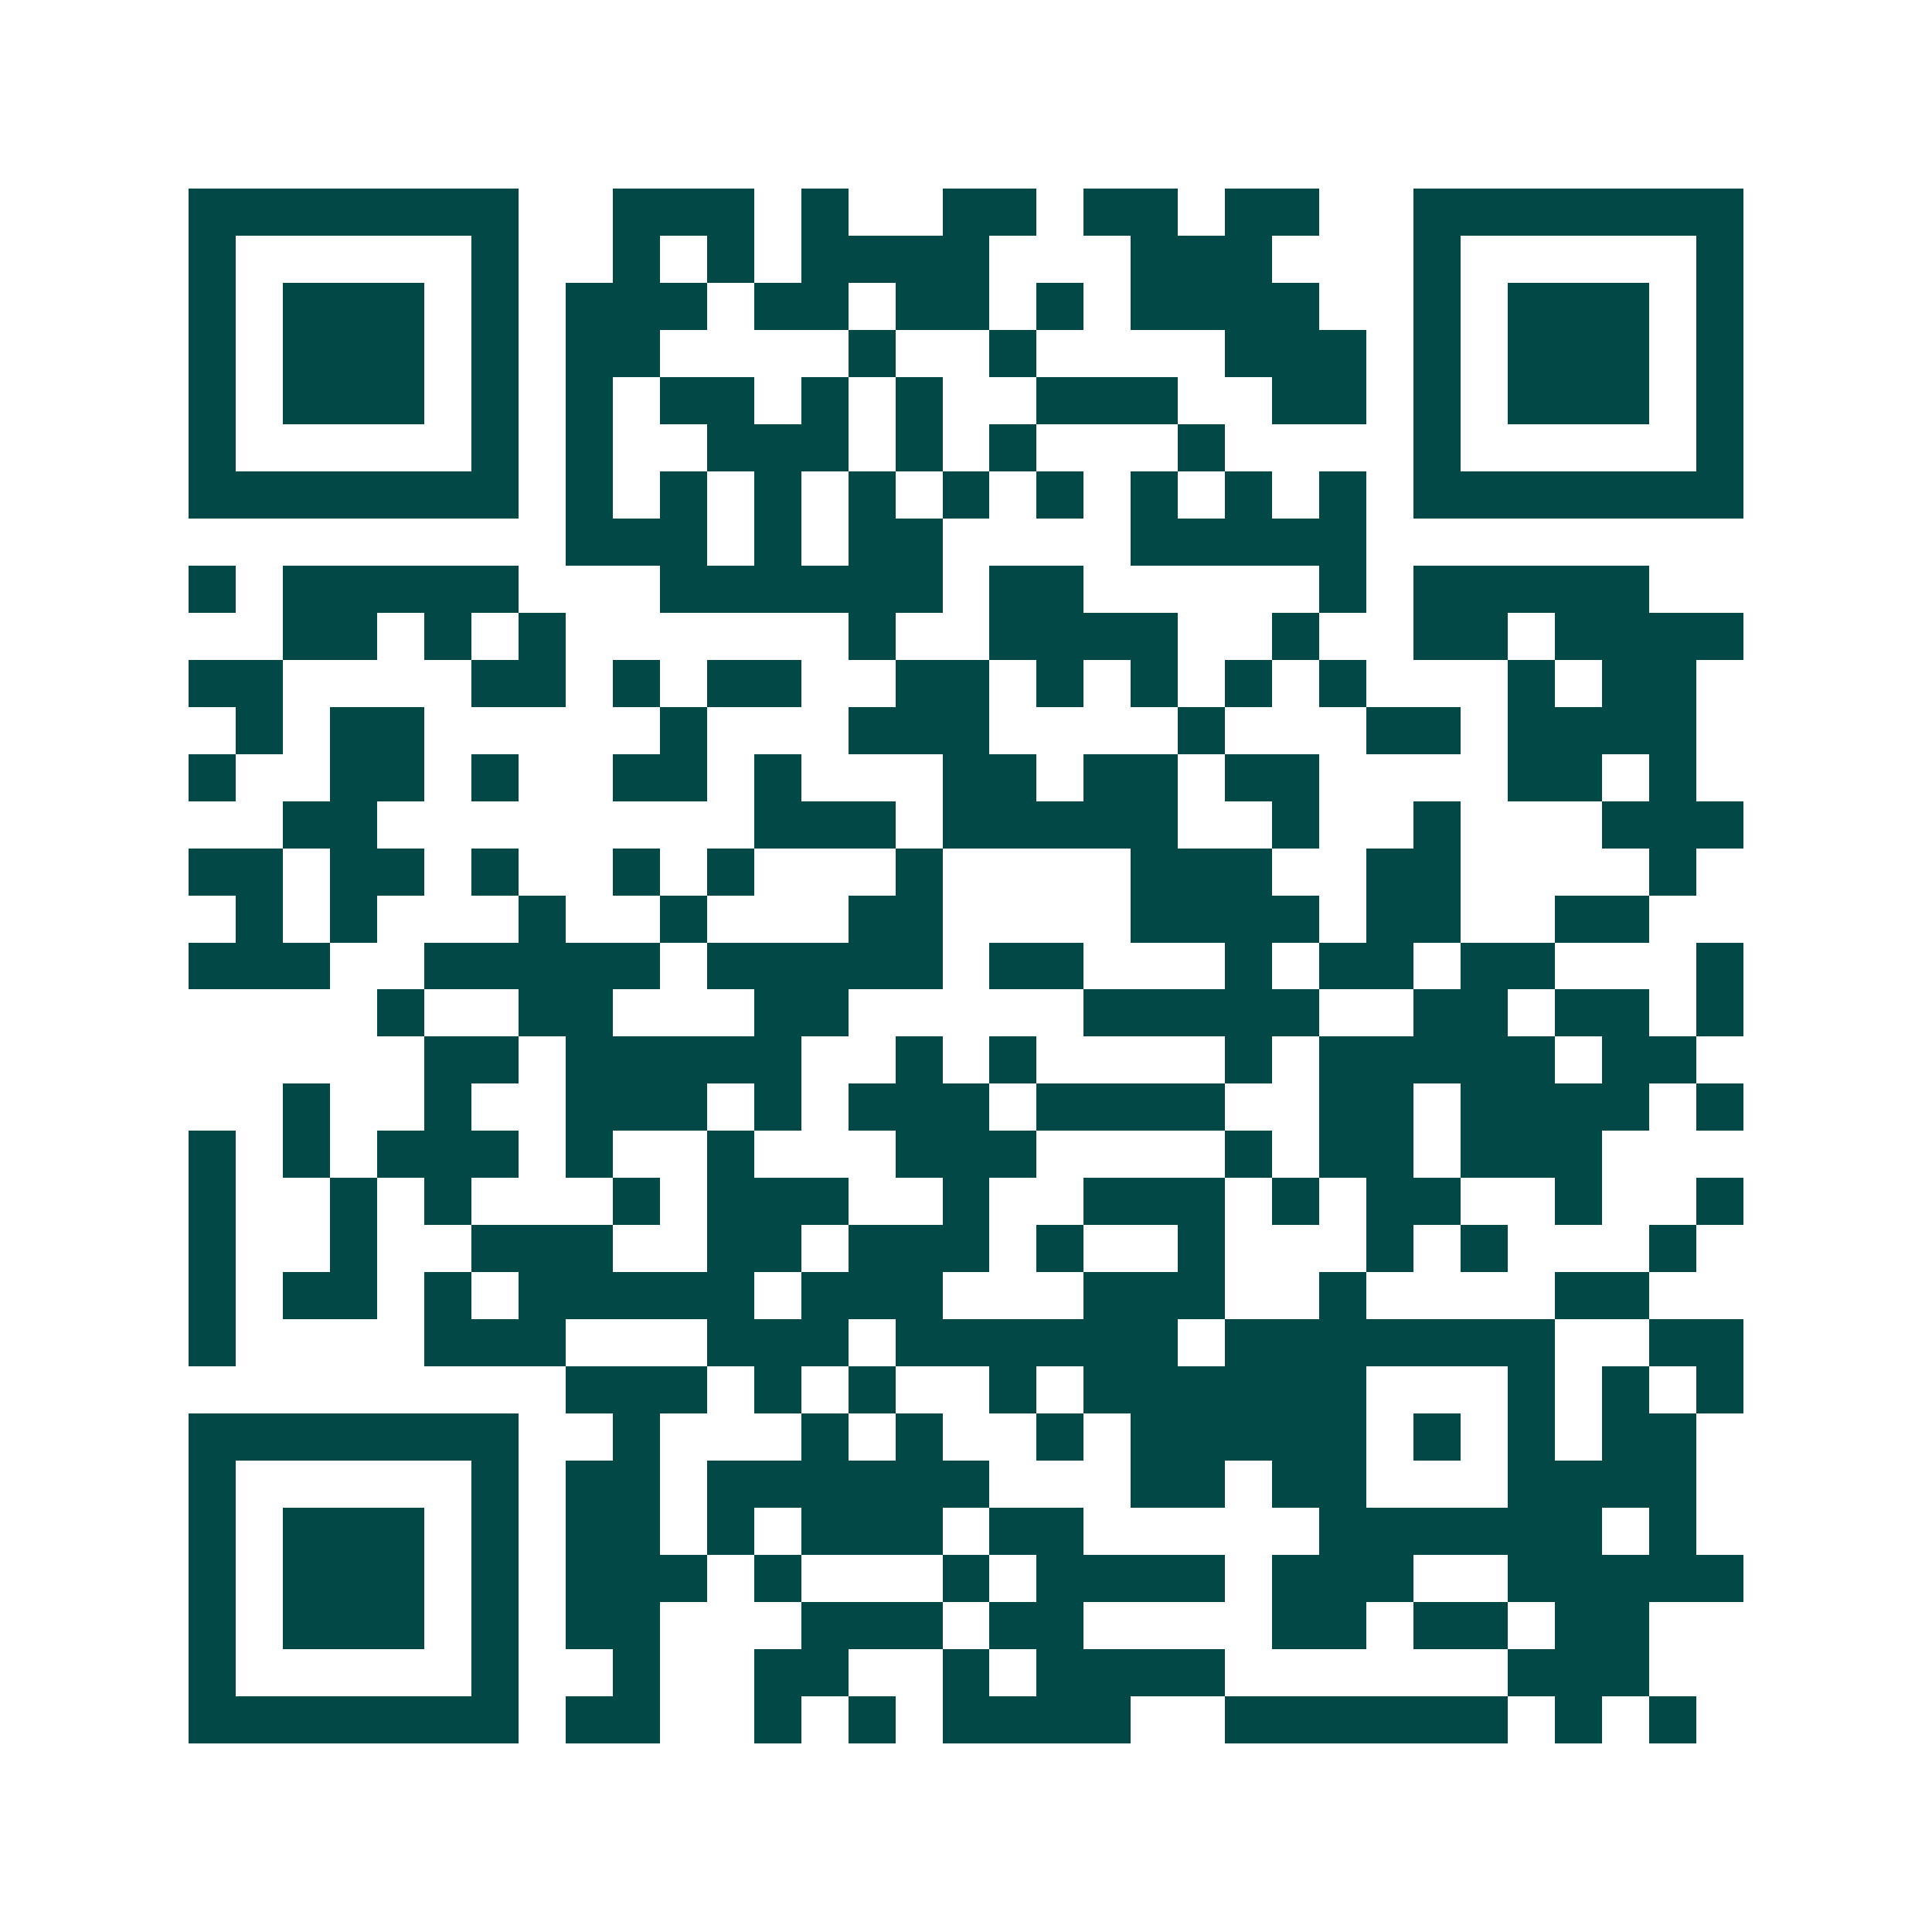 <svg xmlns="http://www.w3.org/2000/svg" width="200" height="200" viewBox="0 0 41 41" shape-rendering="crispEdges"><path fill="#ffffff" d="M0 0h41v41H0z"/><path stroke="#014847" d="M4 4.5h7m2 0h3m1 0h1m2 0h2m1 0h2m1 0h2m2 0h7M4 5.5h1m5 0h1m2 0h1m1 0h1m1 0h4m3 0h3m3 0h1m5 0h1M4 6.5h1m1 0h3m1 0h1m1 0h3m1 0h2m1 0h2m1 0h1m1 0h4m2 0h1m1 0h3m1 0h1M4 7.5h1m1 0h3m1 0h1m1 0h2m4 0h1m2 0h1m4 0h3m1 0h1m1 0h3m1 0h1M4 8.5h1m1 0h3m1 0h1m1 0h1m1 0h2m1 0h1m1 0h1m2 0h3m2 0h2m1 0h1m1 0h3m1 0h1M4 9.5h1m5 0h1m1 0h1m2 0h3m1 0h1m1 0h1m3 0h1m4 0h1m5 0h1M4 10.5h7m1 0h1m1 0h1m1 0h1m1 0h1m1 0h1m1 0h1m1 0h1m1 0h1m1 0h1m1 0h7M12 11.5h3m1 0h1m1 0h2m4 0h5M4 12.5h1m1 0h5m3 0h6m1 0h2m5 0h1m1 0h5M6 13.5h2m1 0h1m1 0h1m6 0h1m2 0h4m2 0h1m2 0h2m1 0h4M4 14.5h2m4 0h2m1 0h1m1 0h2m2 0h2m1 0h1m1 0h1m1 0h1m1 0h1m3 0h1m1 0h2M5 15.5h1m1 0h2m5 0h1m3 0h3m4 0h1m3 0h2m1 0h4M4 16.5h1m2 0h2m1 0h1m2 0h2m1 0h1m3 0h2m1 0h2m1 0h2m4 0h2m1 0h1M6 17.5h2m8 0h3m1 0h5m2 0h1m2 0h1m3 0h3M4 18.5h2m1 0h2m1 0h1m2 0h1m1 0h1m3 0h1m4 0h3m2 0h2m4 0h1M5 19.5h1m1 0h1m3 0h1m2 0h1m3 0h2m4 0h4m1 0h2m2 0h2M4 20.5h3m2 0h5m1 0h5m1 0h2m3 0h1m1 0h2m1 0h2m3 0h1M8 21.5h1m2 0h2m3 0h2m5 0h5m2 0h2m1 0h2m1 0h1M9 22.5h2m1 0h5m2 0h1m1 0h1m4 0h1m1 0h5m1 0h2M6 23.5h1m2 0h1m2 0h3m1 0h1m1 0h3m1 0h4m2 0h2m1 0h4m1 0h1M4 24.5h1m1 0h1m1 0h3m1 0h1m2 0h1m3 0h3m4 0h1m1 0h2m1 0h3M4 25.5h1m2 0h1m1 0h1m3 0h1m1 0h3m2 0h1m2 0h3m1 0h1m1 0h2m2 0h1m2 0h1M4 26.5h1m2 0h1m2 0h3m2 0h2m1 0h3m1 0h1m2 0h1m3 0h1m1 0h1m3 0h1M4 27.5h1m1 0h2m1 0h1m1 0h5m1 0h3m3 0h3m2 0h1m4 0h2M4 28.5h1m4 0h3m3 0h3m1 0h6m1 0h7m2 0h2M12 29.5h3m1 0h1m1 0h1m2 0h1m1 0h6m3 0h1m1 0h1m1 0h1M4 30.5h7m2 0h1m3 0h1m1 0h1m2 0h1m1 0h5m1 0h1m1 0h1m1 0h2M4 31.5h1m5 0h1m1 0h2m1 0h6m3 0h2m1 0h2m3 0h4M4 32.5h1m1 0h3m1 0h1m1 0h2m1 0h1m1 0h3m1 0h2m5 0h6m1 0h1M4 33.5h1m1 0h3m1 0h1m1 0h3m1 0h1m3 0h1m1 0h4m1 0h3m2 0h5M4 34.5h1m1 0h3m1 0h1m1 0h2m3 0h3m1 0h2m4 0h2m1 0h2m1 0h2M4 35.5h1m5 0h1m2 0h1m2 0h2m2 0h1m1 0h4m6 0h3M4 36.5h7m1 0h2m2 0h1m1 0h1m1 0h4m2 0h6m1 0h1m1 0h1"/></svg>
